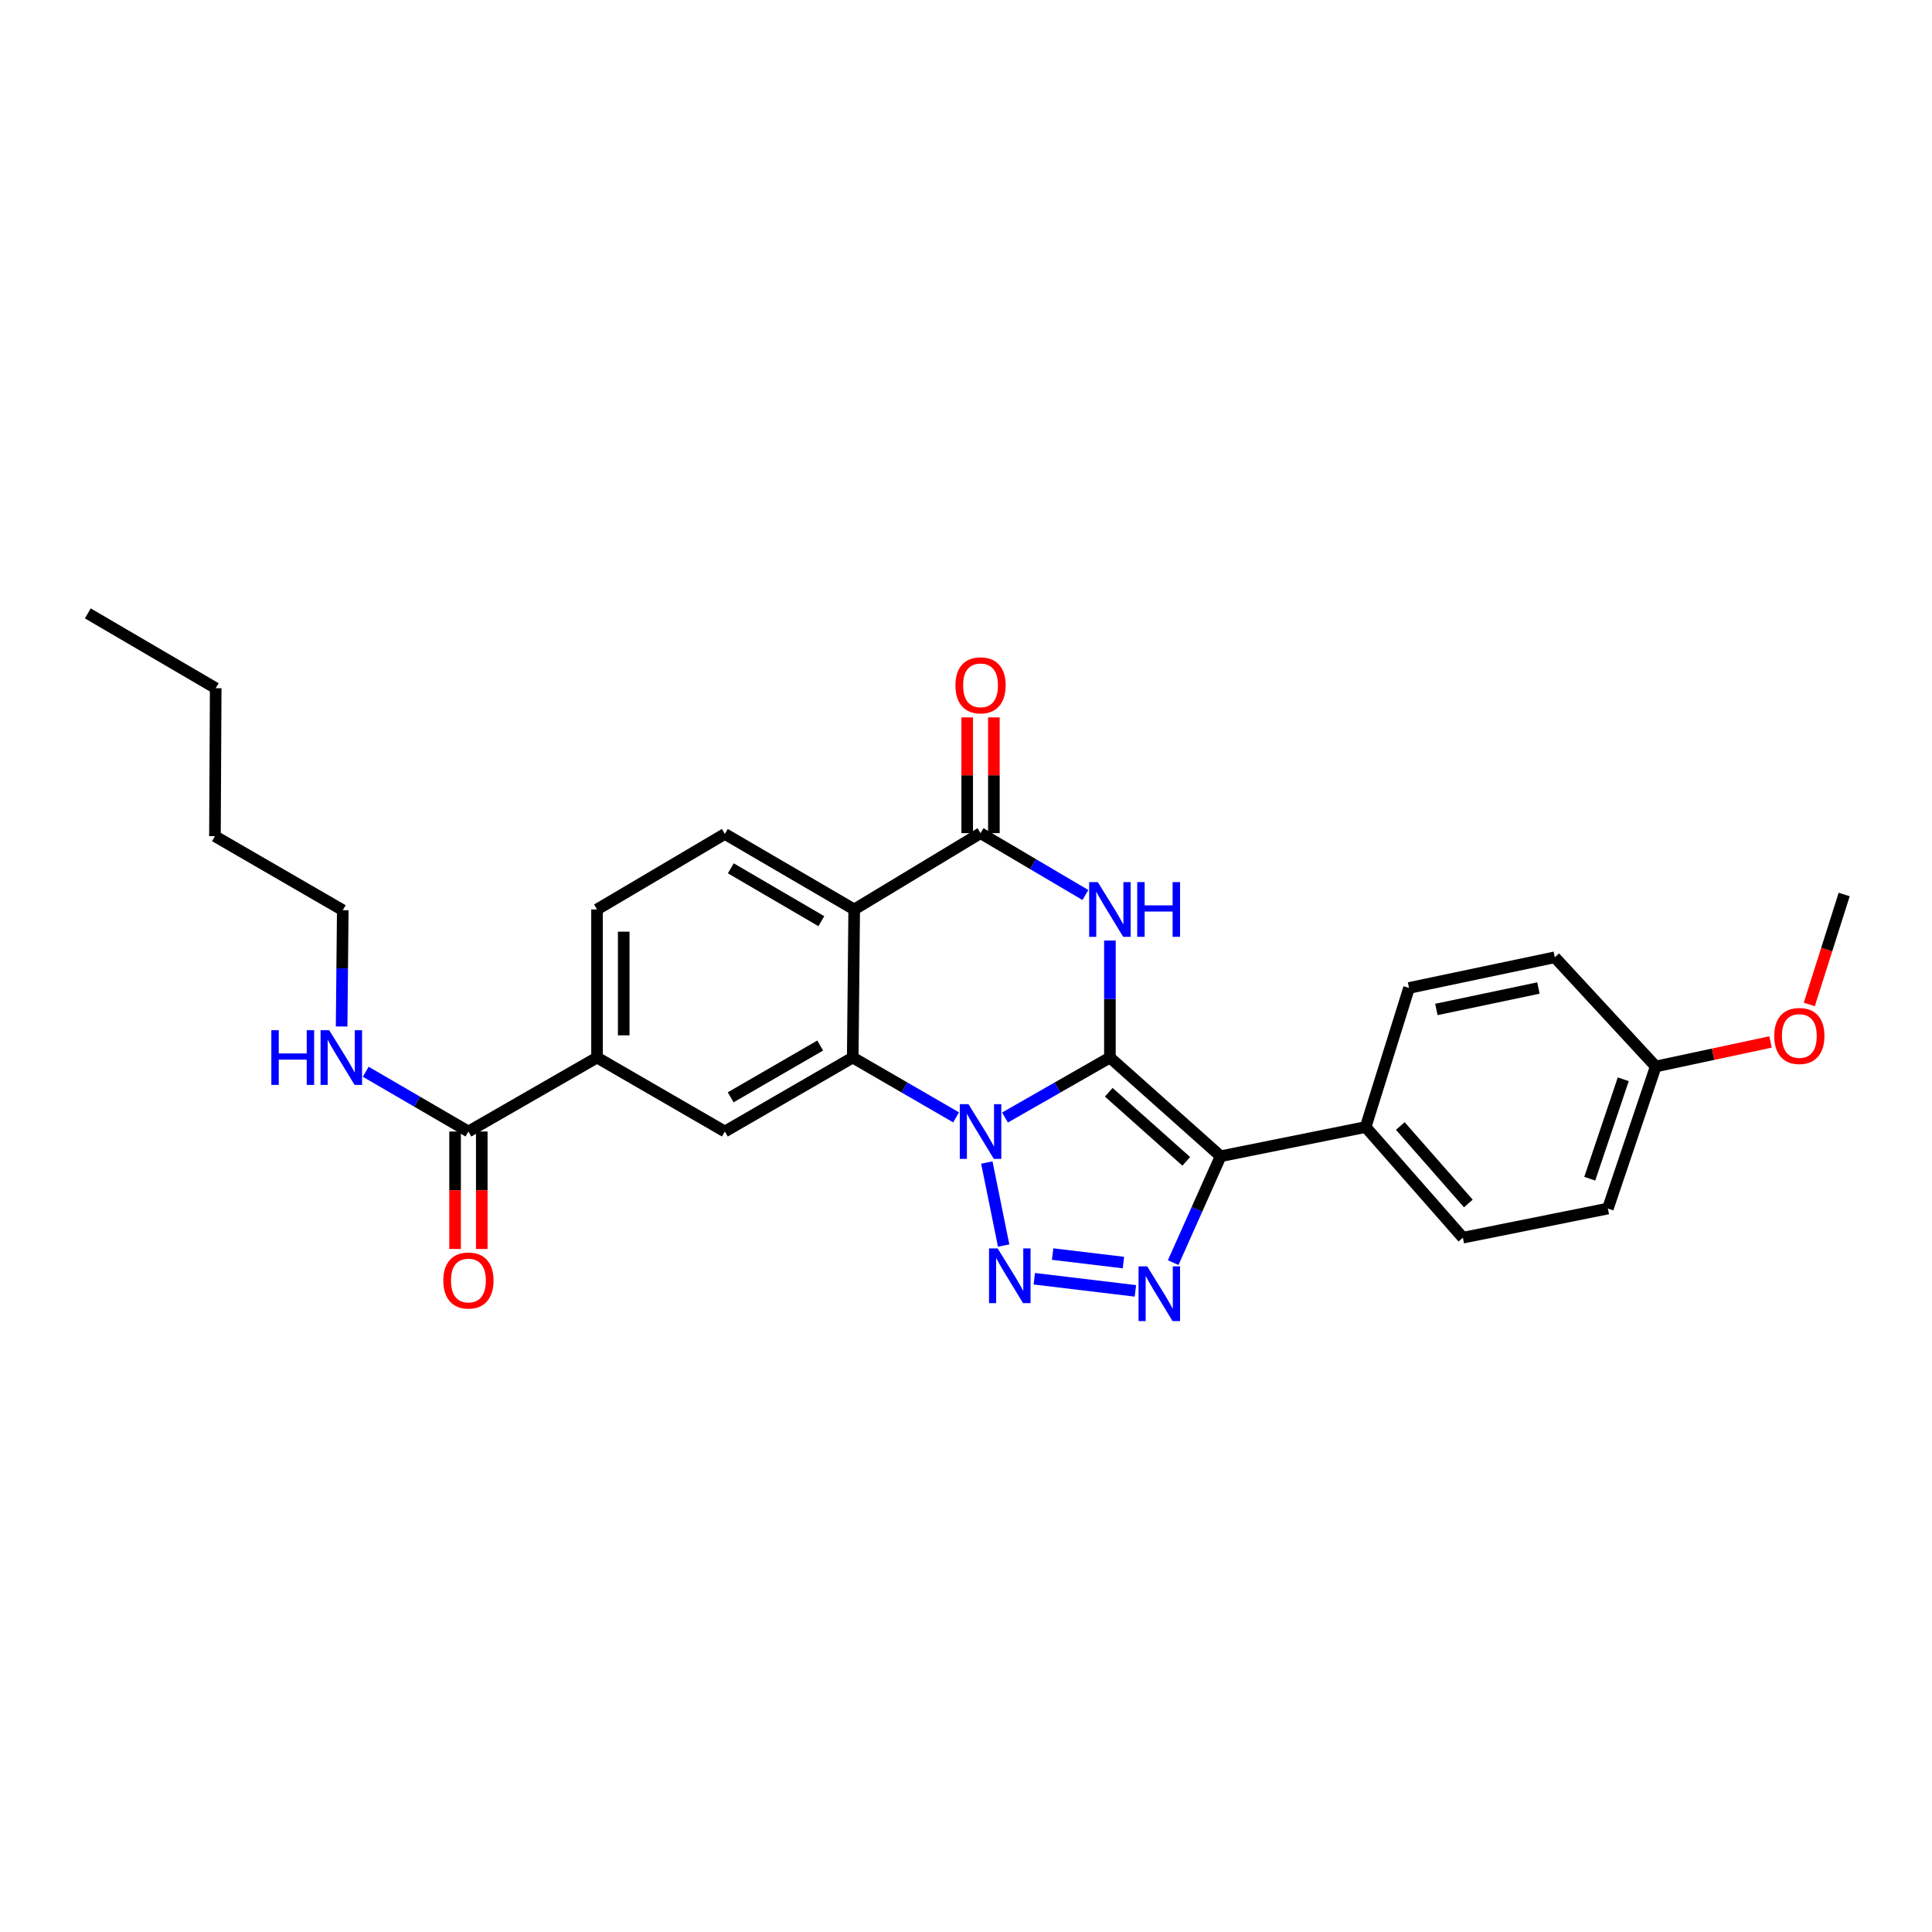 <?xml version='1.0' encoding='iso-8859-1'?>
<svg version='1.1' baseProfile='full'
              xmlns='http://www.w3.org/2000/svg'
                      xmlns:rdkit='http://www.rdkit.org/xml'
                      xmlns:xlink='http://www.w3.org/1999/xlink'
                  xml:space='preserve'
width='1000px' height='1000px' viewBox='0 0 1000 1000'>
<!-- END OF HEADER -->
<rect style='opacity:1.0;fill:#FFFFFF;stroke:none' width='1000' height='1000' x='0' y='0'> </rect>
<path class='bond-0' d='M 574.486,547.385 L 547.341,562.905' style='fill:none;fill-rule:evenodd;stroke:#000000;stroke-width:6px;stroke-linecap:butt;stroke-linejoin:miter;stroke-opacity:1' />
<path class='bond-0' d='M 547.341,562.905 L 520.196,578.425' style='fill:none;fill-rule:evenodd;stroke:#0000FF;stroke-width:6px;stroke-linecap:butt;stroke-linejoin:miter;stroke-opacity:1' />
<path class='bond-1' d='M 574.486,547.385 L 631.792,598.468' style='fill:none;fill-rule:evenodd;stroke:#000000;stroke-width:6px;stroke-linecap:butt;stroke-linejoin:miter;stroke-opacity:1' />
<path class='bond-1' d='M 573.891,565.358 L 614.005,601.116' style='fill:none;fill-rule:evenodd;stroke:#000000;stroke-width:6px;stroke-linecap:butt;stroke-linejoin:miter;stroke-opacity:1' />
<path class='bond-3' d='M 574.486,547.385 L 574.486,517.098' style='fill:none;fill-rule:evenodd;stroke:#000000;stroke-width:6px;stroke-linecap:butt;stroke-linejoin:miter;stroke-opacity:1' />
<path class='bond-3' d='M 574.486,517.098 L 574.486,486.811' style='fill:none;fill-rule:evenodd;stroke:#0000FF;stroke-width:6px;stroke-linecap:butt;stroke-linejoin:miter;stroke-opacity:1' />
<path class='bond-2' d='M 510.783,601.733 L 519.488,644.699' style='fill:none;fill-rule:evenodd;stroke:#0000FF;stroke-width:6px;stroke-linecap:butt;stroke-linejoin:miter;stroke-opacity:1' />
<path class='bond-5' d='M 494.877,578.347 L 468.126,562.866' style='fill:none;fill-rule:evenodd;stroke:#0000FF;stroke-width:6px;stroke-linecap:butt;stroke-linejoin:miter;stroke-opacity:1' />
<path class='bond-5' d='M 468.126,562.866 L 441.375,547.385' style='fill:none;fill-rule:evenodd;stroke:#000000;stroke-width:6px;stroke-linecap:butt;stroke-linejoin:miter;stroke-opacity:1' />
<path class='bond-4' d='M 631.792,598.468 L 619.515,625.999' style='fill:none;fill-rule:evenodd;stroke:#000000;stroke-width:6px;stroke-linecap:butt;stroke-linejoin:miter;stroke-opacity:1' />
<path class='bond-4' d='M 619.515,625.999 L 607.237,653.531' style='fill:none;fill-rule:evenodd;stroke:#0000FF;stroke-width:6px;stroke-linecap:butt;stroke-linejoin:miter;stroke-opacity:1' />
<path class='bond-12' d='M 631.792,598.468 L 706.861,583.351' style='fill:none;fill-rule:evenodd;stroke:#000000;stroke-width:6px;stroke-linecap:butt;stroke-linejoin:miter;stroke-opacity:1' />
<path class='bond-28' d='M 535.348,661.876 L 587.685,668.155' style='fill:none;fill-rule:evenodd;stroke:#0000FF;stroke-width:6px;stroke-linecap:butt;stroke-linejoin:miter;stroke-opacity:1' />
<path class='bond-28' d='M 544.844,649.104 L 581.48,653.499' style='fill:none;fill-rule:evenodd;stroke:#0000FF;stroke-width:6px;stroke-linecap:butt;stroke-linejoin:miter;stroke-opacity:1' />
<path class='bond-7' d='M 561.803,463.255 L 534.665,447.251' style='fill:none;fill-rule:evenodd;stroke:#0000FF;stroke-width:6px;stroke-linecap:butt;stroke-linejoin:miter;stroke-opacity:1' />
<path class='bond-7' d='M 534.665,447.251 L 507.528,431.247' style='fill:none;fill-rule:evenodd;stroke:#000000;stroke-width:6px;stroke-linecap:butt;stroke-linejoin:miter;stroke-opacity:1' />
<path class='bond-8' d='M 441.375,547.385 L 375.183,585.668' style='fill:none;fill-rule:evenodd;stroke:#000000;stroke-width:6px;stroke-linecap:butt;stroke-linejoin:miter;stroke-opacity:1' />
<path class='bond-8' d='M 424.531,541.171 L 378.197,567.969' style='fill:none;fill-rule:evenodd;stroke:#000000;stroke-width:6px;stroke-linecap:butt;stroke-linejoin:miter;stroke-opacity:1' />
<path class='bond-29' d='M 441.375,547.385 L 442.134,470.735' style='fill:none;fill-rule:evenodd;stroke:#000000;stroke-width:6px;stroke-linecap:butt;stroke-linejoin:miter;stroke-opacity:1' />
<path class='bond-6' d='M 442.134,470.735 L 507.528,431.247' style='fill:none;fill-rule:evenodd;stroke:#000000;stroke-width:6px;stroke-linecap:butt;stroke-linejoin:miter;stroke-opacity:1' />
<path class='bond-11' d='M 442.134,470.735 L 375.183,431.646' style='fill:none;fill-rule:evenodd;stroke:#000000;stroke-width:6px;stroke-linecap:butt;stroke-linejoin:miter;stroke-opacity:1' />
<path class='bond-11' d='M 425.128,476.8 L 378.262,449.438' style='fill:none;fill-rule:evenodd;stroke:#000000;stroke-width:6px;stroke-linecap:butt;stroke-linejoin:miter;stroke-opacity:1' />
<path class='bond-13' d='M 514.434,431.247 L 514.434,401.283' style='fill:none;fill-rule:evenodd;stroke:#000000;stroke-width:6px;stroke-linecap:butt;stroke-linejoin:miter;stroke-opacity:1' />
<path class='bond-13' d='M 514.434,401.283 L 514.434,371.318' style='fill:none;fill-rule:evenodd;stroke:#FF0000;stroke-width:6px;stroke-linecap:butt;stroke-linejoin:miter;stroke-opacity:1' />
<path class='bond-13' d='M 500.622,431.247 L 500.622,401.283' style='fill:none;fill-rule:evenodd;stroke:#000000;stroke-width:6px;stroke-linecap:butt;stroke-linejoin:miter;stroke-opacity:1' />
<path class='bond-13' d='M 500.622,401.283 L 500.622,371.318' style='fill:none;fill-rule:evenodd;stroke:#FF0000;stroke-width:6px;stroke-linecap:butt;stroke-linejoin:miter;stroke-opacity:1' />
<path class='bond-9' d='M 375.183,585.668 L 309.023,547.385' style='fill:none;fill-rule:evenodd;stroke:#000000;stroke-width:6px;stroke-linecap:butt;stroke-linejoin:miter;stroke-opacity:1' />
<path class='bond-10' d='M 309.023,547.385 L 242.455,585.668' style='fill:none;fill-rule:evenodd;stroke:#000000;stroke-width:6px;stroke-linecap:butt;stroke-linejoin:miter;stroke-opacity:1' />
<path class='bond-31' d='M 309.023,547.385 L 309.023,470.735' style='fill:none;fill-rule:evenodd;stroke:#000000;stroke-width:6px;stroke-linecap:butt;stroke-linejoin:miter;stroke-opacity:1' />
<path class='bond-31' d='M 322.835,535.888 L 322.835,482.233' style='fill:none;fill-rule:evenodd;stroke:#000000;stroke-width:6px;stroke-linecap:butt;stroke-linejoin:miter;stroke-opacity:1' />
<path class='bond-15' d='M 235.549,585.668 L 235.549,616.066' style='fill:none;fill-rule:evenodd;stroke:#000000;stroke-width:6px;stroke-linecap:butt;stroke-linejoin:miter;stroke-opacity:1' />
<path class='bond-15' d='M 235.549,616.066 L 235.549,646.464' style='fill:none;fill-rule:evenodd;stroke:#FF0000;stroke-width:6px;stroke-linecap:butt;stroke-linejoin:miter;stroke-opacity:1' />
<path class='bond-15' d='M 249.362,585.668 L 249.362,616.066' style='fill:none;fill-rule:evenodd;stroke:#000000;stroke-width:6px;stroke-linecap:butt;stroke-linejoin:miter;stroke-opacity:1' />
<path class='bond-15' d='M 249.362,616.066 L 249.362,646.464' style='fill:none;fill-rule:evenodd;stroke:#FF0000;stroke-width:6px;stroke-linecap:butt;stroke-linejoin:miter;stroke-opacity:1' />
<path class='bond-18' d='M 242.455,585.668 L 215.881,570.205' style='fill:none;fill-rule:evenodd;stroke:#000000;stroke-width:6px;stroke-linecap:butt;stroke-linejoin:miter;stroke-opacity:1' />
<path class='bond-18' d='M 215.881,570.205 L 189.306,554.742' style='fill:none;fill-rule:evenodd;stroke:#0000FF;stroke-width:6px;stroke-linecap:butt;stroke-linejoin:miter;stroke-opacity:1' />
<path class='bond-14' d='M 375.183,431.646 L 309.023,470.735' style='fill:none;fill-rule:evenodd;stroke:#000000;stroke-width:6px;stroke-linecap:butt;stroke-linejoin:miter;stroke-opacity:1' />
<path class='bond-16' d='M 706.861,583.351 L 757.184,640.626' style='fill:none;fill-rule:evenodd;stroke:#000000;stroke-width:6px;stroke-linecap:butt;stroke-linejoin:miter;stroke-opacity:1' />
<path class='bond-16' d='M 724.786,582.825 L 760.012,622.918' style='fill:none;fill-rule:evenodd;stroke:#000000;stroke-width:6px;stroke-linecap:butt;stroke-linejoin:miter;stroke-opacity:1' />
<path class='bond-17' d='M 706.861,583.351 L 729.306,511.358' style='fill:none;fill-rule:evenodd;stroke:#000000;stroke-width:6px;stroke-linecap:butt;stroke-linejoin:miter;stroke-opacity:1' />
<path class='bond-21' d='M 757.184,640.626 L 832.23,625.54' style='fill:none;fill-rule:evenodd;stroke:#000000;stroke-width:6px;stroke-linecap:butt;stroke-linejoin:miter;stroke-opacity:1' />
<path class='bond-20' d='M 729.306,511.358 L 804.759,495.497' style='fill:none;fill-rule:evenodd;stroke:#000000;stroke-width:6px;stroke-linecap:butt;stroke-linejoin:miter;stroke-opacity:1' />
<path class='bond-20' d='M 743.466,522.496 L 796.283,511.393' style='fill:none;fill-rule:evenodd;stroke:#000000;stroke-width:6px;stroke-linecap:butt;stroke-linejoin:miter;stroke-opacity:1' />
<path class='bond-23' d='M 176.822,531.319 L 177.118,501.219' style='fill:none;fill-rule:evenodd;stroke:#0000FF;stroke-width:6px;stroke-linecap:butt;stroke-linejoin:miter;stroke-opacity:1' />
<path class='bond-23' d='M 177.118,501.219 L 177.415,471.119' style='fill:none;fill-rule:evenodd;stroke:#000000;stroke-width:6px;stroke-linecap:butt;stroke-linejoin:miter;stroke-opacity:1' />
<path class='bond-19' d='M 857,552.005 L 804.759,495.497' style='fill:none;fill-rule:evenodd;stroke:#000000;stroke-width:6px;stroke-linecap:butt;stroke-linejoin:miter;stroke-opacity:1' />
<path class='bond-22' d='M 857,552.005 L 886.717,545.661' style='fill:none;fill-rule:evenodd;stroke:#000000;stroke-width:6px;stroke-linecap:butt;stroke-linejoin:miter;stroke-opacity:1' />
<path class='bond-22' d='M 886.717,545.661 L 916.433,539.317' style='fill:none;fill-rule:evenodd;stroke:#FF0000;stroke-width:6px;stroke-linecap:butt;stroke-linejoin:miter;stroke-opacity:1' />
<path class='bond-30' d='M 857,552.005 L 832.23,625.54' style='fill:none;fill-rule:evenodd;stroke:#000000;stroke-width:6px;stroke-linecap:butt;stroke-linejoin:miter;stroke-opacity:1' />
<path class='bond-30' d='M 840.195,558.626 L 822.856,610.1' style='fill:none;fill-rule:evenodd;stroke:#000000;stroke-width:6px;stroke-linecap:butt;stroke-linejoin:miter;stroke-opacity:1' />
<path class='bond-24' d='M 936.487,519.898 L 945.516,491.445' style='fill:none;fill-rule:evenodd;stroke:#FF0000;stroke-width:6px;stroke-linecap:butt;stroke-linejoin:miter;stroke-opacity:1' />
<path class='bond-24' d='M 945.516,491.445 L 954.545,462.993' style='fill:none;fill-rule:evenodd;stroke:#000000;stroke-width:6px;stroke-linecap:butt;stroke-linejoin:miter;stroke-opacity:1' />
<path class='bond-25' d='M 177.415,471.119 L 111.255,432.813' style='fill:none;fill-rule:evenodd;stroke:#000000;stroke-width:6px;stroke-linecap:butt;stroke-linejoin:miter;stroke-opacity:1' />
<path class='bond-26' d='M 111.255,432.813 L 111.646,356.209' style='fill:none;fill-rule:evenodd;stroke:#000000;stroke-width:6px;stroke-linecap:butt;stroke-linejoin:miter;stroke-opacity:1' />
<path class='bond-27' d='M 111.646,356.209 L 45.455,317.488' style='fill:none;fill-rule:evenodd;stroke:#000000;stroke-width:6px;stroke-linecap:butt;stroke-linejoin:miter;stroke-opacity:1' />
<path  class='atom-1' d='M 501.268 571.508
L 510.548 586.508
Q 511.468 587.988, 512.948 590.668
Q 514.428 593.348, 514.508 593.508
L 514.508 571.508
L 518.268 571.508
L 518.268 599.828
L 514.388 599.828
L 504.428 583.428
Q 503.268 581.508, 502.028 579.308
Q 500.828 577.108, 500.468 576.428
L 500.468 599.828
L 496.788 599.828
L 496.788 571.508
L 501.268 571.508
' fill='#0000FF'/>
<path  class='atom-3' d='M 516.4 646.194
L 525.68 661.194
Q 526.6 662.674, 528.08 665.354
Q 529.56 668.034, 529.64 668.194
L 529.64 646.194
L 533.4 646.194
L 533.4 674.514
L 529.52 674.514
L 519.56 658.114
Q 518.4 656.194, 517.16 653.994
Q 515.96 651.794, 515.6 651.114
L 515.6 674.514
L 511.92 674.514
L 511.92 646.194
L 516.4 646.194
' fill='#0000FF'/>
<path  class='atom-4' d='M 568.226 456.575
L 577.506 471.575
Q 578.426 473.055, 579.906 475.735
Q 581.386 478.415, 581.466 478.575
L 581.466 456.575
L 585.226 456.575
L 585.226 484.895
L 581.346 484.895
L 571.386 468.495
Q 570.226 466.575, 568.986 464.375
Q 567.786 462.175, 567.426 461.495
L 567.426 484.895
L 563.746 484.895
L 563.746 456.575
L 568.226 456.575
' fill='#0000FF'/>
<path  class='atom-4' d='M 588.626 456.575
L 592.466 456.575
L 592.466 468.615
L 606.946 468.615
L 606.946 456.575
L 610.786 456.575
L 610.786 484.895
L 606.946 484.895
L 606.946 471.815
L 592.466 471.815
L 592.466 484.895
L 588.626 484.895
L 588.626 456.575
' fill='#0000FF'/>
<path  class='atom-5' d='M 593.794 655.479
L 603.074 670.479
Q 603.994 671.959, 605.474 674.639
Q 606.954 677.319, 607.034 677.479
L 607.034 655.479
L 610.794 655.479
L 610.794 683.799
L 606.914 683.799
L 596.954 667.399
Q 595.794 665.479, 594.554 663.279
Q 593.354 661.079, 592.994 660.399
L 592.994 683.799
L 589.314 683.799
L 589.314 655.479
L 593.794 655.479
' fill='#0000FF'/>
<path  class='atom-14' d='M 494.528 354.723
Q 494.528 347.923, 497.888 344.123
Q 501.248 340.323, 507.528 340.323
Q 513.808 340.323, 517.168 344.123
Q 520.528 347.923, 520.528 354.723
Q 520.528 361.603, 517.128 365.523
Q 513.728 369.403, 507.528 369.403
Q 501.288 369.403, 497.888 365.523
Q 494.528 361.643, 494.528 354.723
M 507.528 366.203
Q 511.848 366.203, 514.168 363.323
Q 516.528 360.403, 516.528 354.723
Q 516.528 349.163, 514.168 346.363
Q 511.848 343.523, 507.528 343.523
Q 503.208 343.523, 500.848 346.323
Q 498.528 349.123, 498.528 354.723
Q 498.528 360.443, 500.848 363.323
Q 503.208 366.203, 507.528 366.203
' fill='#FF0000'/>
<path  class='atom-16' d='M 229.455 662.79
Q 229.455 655.99, 232.815 652.19
Q 236.175 648.39, 242.455 648.39
Q 248.735 648.39, 252.095 652.19
Q 255.455 655.99, 255.455 662.79
Q 255.455 669.67, 252.055 673.59
Q 248.655 677.47, 242.455 677.47
Q 236.215 677.47, 232.815 673.59
Q 229.455 669.71, 229.455 662.79
M 242.455 674.27
Q 246.775 674.27, 249.095 671.39
Q 251.455 668.47, 251.455 662.79
Q 251.455 657.23, 249.095 654.43
Q 246.775 651.59, 242.455 651.59
Q 238.135 651.59, 235.775 654.39
Q 233.455 657.19, 233.455 662.79
Q 233.455 668.51, 235.775 671.39
Q 238.135 674.27, 242.455 674.27
' fill='#FF0000'/>
<path  class='atom-19' d='M 140.443 533.225
L 144.283 533.225
L 144.283 545.265
L 158.763 545.265
L 158.763 533.225
L 162.603 533.225
L 162.603 561.545
L 158.763 561.545
L 158.763 548.465
L 144.283 548.465
L 144.283 561.545
L 140.443 561.545
L 140.443 533.225
' fill='#0000FF'/>
<path  class='atom-19' d='M 170.403 533.225
L 179.683 548.225
Q 180.603 549.705, 182.083 552.385
Q 183.563 555.065, 183.643 555.225
L 183.643 533.225
L 187.403 533.225
L 187.403 561.545
L 183.523 561.545
L 173.563 545.145
Q 172.403 543.225, 171.163 541.025
Q 169.963 538.825, 169.603 538.145
L 169.603 561.545
L 165.923 561.545
L 165.923 533.225
L 170.403 533.225
' fill='#0000FF'/>
<path  class='atom-23' d='M 918.333 536.216
Q 918.333 529.416, 921.693 525.616
Q 925.053 521.816, 931.333 521.816
Q 937.613 521.816, 940.973 525.616
Q 944.333 529.416, 944.333 536.216
Q 944.333 543.096, 940.933 547.016
Q 937.533 550.896, 931.333 550.896
Q 925.093 550.896, 921.693 547.016
Q 918.333 543.136, 918.333 536.216
M 931.333 547.696
Q 935.653 547.696, 937.973 544.816
Q 940.333 541.896, 940.333 536.216
Q 940.333 530.656, 937.973 527.856
Q 935.653 525.016, 931.333 525.016
Q 927.013 525.016, 924.653 527.816
Q 922.333 530.616, 922.333 536.216
Q 922.333 541.936, 924.653 544.816
Q 927.013 547.696, 931.333 547.696
' fill='#FF0000'/>
</svg>
